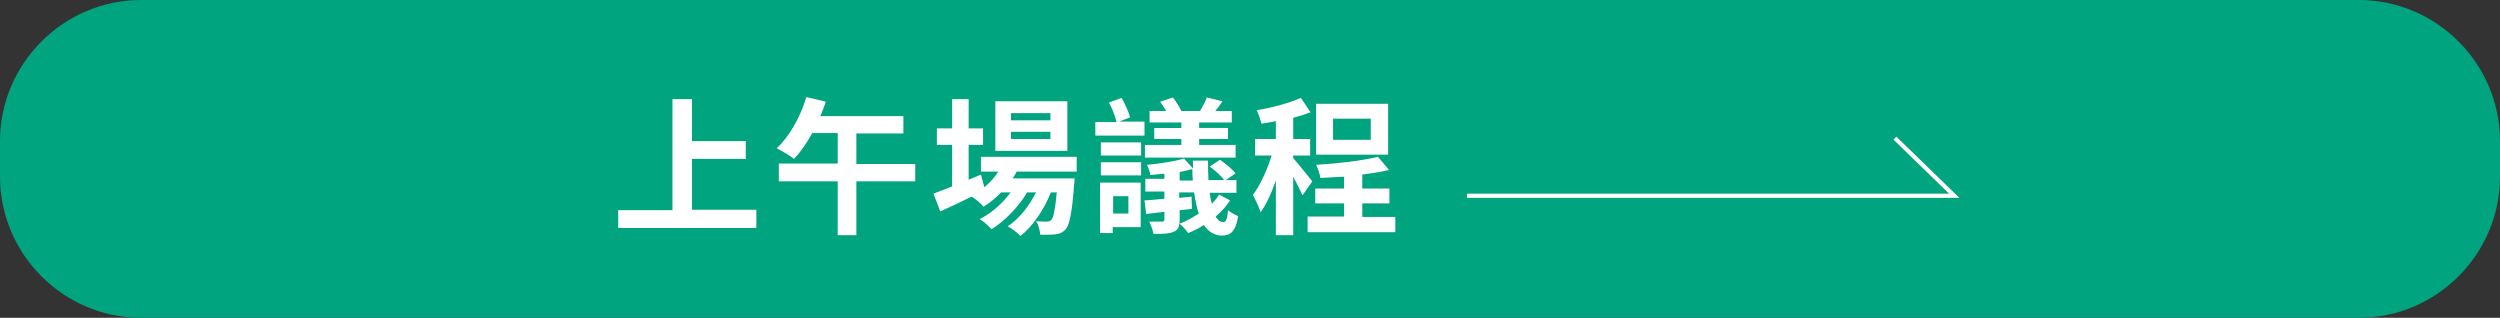 <?xml version="1.0" encoding="utf-8"?>
<!-- Generator: Adobe Illustrator 27.9.0, SVG Export Plug-In . SVG Version: 6.00 Build 0)  -->
<svg version="1.1" xmlns="http://www.w3.org/2000/svg" xmlns:xlink="http://www.w3.org/1999/xlink" x="0px" y="0px"
	 viewBox="0 0 590 75" style="enable-background:new 0 0 590 75;" xml:space="preserve">
<rect x="0" y="0" width="590" height="75" fill="#333333" stroke="none"/>
<style type="text/css">
	.st0{fill:#005156;}
	.st1{fill:#C6D6D7;}
	.st2{fill:url(#SVGID_1_);}
	.st3{opacity:0.7;}
	.st4{fill:url(#SVGID_00000136413318800532565870000017108041648023688320_);}
	.st5{fill:url(#SVGID_00000017512718753241624170000008184908276634576558_);}
	.st6{opacity:0.68;}
	.st7{fill:url(#SVGID_00000121984120399284469880000006323405296324442763_);}
	.st8{fill:url(#SVGID_00000114031152971150102000000001068290463160283579_);}
	.st9{fill:url(#SVGID_00000065070950453586956650000014917675557796318344_);}
	.st10{fill:url(#SVGID_00000078024258077603706520000016874833654420069041_);}
	.st11{fill:url(#SVGID_00000109721760191015615170000007287244673012982444_);}
	.st12{opacity:0.1;}
	.st13{fill:#C6C6C6;}
	.st14{opacity:0.3;}
	.st15{fill:#808080;}
	.st16{opacity:0.36;}
	.st17{fill:url(#SVGID_00000088813268069985149500000002834440694654520756_);}
	.st18{fill:url(#SVGID_00000015318285405143120720000003991189686496153739_);}
	.st19{fill:url(#SVGID_00000155830056662934175380000001463681952340565907_);}
	.st20{fill:url(#SVGID_00000047057657749231614630000009861697748677420726_);}
	.st21{fill:url(#SVGID_00000039127170830440743730000012177679139062414990_);}
	.st22{fill:url(#SVGID_00000101801291549759853410000008090186941451352494_);}
	.st23{fill:url(#SVGID_00000008865237742258220390000015670776452326830731_);}
	.st24{fill:url(#SVGID_00000034794292282807910840000012910356330277760181_);}
	.st25{fill:url(#SVGID_00000119083432733660171170000017742041367651268516_);}
	.st26{fill:url(#SVGID_00000114054378990289196890000012137723798113876367_);}
	.st27{fill:url(#SVGID_00000107564222550882678740000003268814414539263117_);}
	.st28{fill:url(#SVGID_00000059288969592252436260000004745750438827417240_);}
	.st29{fill:url(#SVGID_00000029047899226168133520000013757337528510621110_);}
	.st30{fill:url(#SVGID_00000018232471326818858920000001849372043467019392_);}
	.st31{fill:url(#SVGID_00000060731414211496142630000012702597067100325258_);}
	.st32{fill:url(#SVGID_00000128482807511580381590000008213742802902861476_);}
	.st33{fill:url(#SVGID_00000098937163738908186670000000383155419137267364_);}
	.st34{fill:url(#SVGID_00000180354759712160483170000007097018225457678979_);}
	.st35{fill:url(#SVGID_00000095303379458356700880000005110900453828223874_);}
	.st36{fill:url(#SVGID_00000117672162406957515390000012889010978136057223_);}
	.st37{fill:url(#SVGID_00000132809746437831371400000005544941409988799149_);}
	.st38{fill:url(#SVGID_00000109027456902904770580000008740408118413322426_);}
	.st39{fill:url(#SVGID_00000016039551796389641620000007311221071446308271_);}
	.st40{fill:url(#SVGID_00000020392656449680004410000000757261913560373634_);}
	.st41{fill:url(#SVGID_00000030470696553392832350000018404576531173385892_);}
	.st42{fill:url(#SVGID_00000002375298217876740700000003696359457338259097_);}
	.st43{fill:url(#SVGID_00000120546913610481516320000001336630221830464130_);}
	.st44{fill:url(#SVGID_00000101784999743509545940000016185163754305336767_);}
	.st45{fill:url(#SVGID_00000124864325192748007850000010871083113026367400_);}
	.st46{fill:url(#SVGID_00000071541149869525860420000015887761438643800759_);}
	.st47{fill:url(#SVGID_00000147191609218606197390000006873141751062448543_);}
	.st48{fill:url(#SVGID_00000144321440637171308210000011894701642758679957_);}
	.st49{fill:url(#SVGID_00000096755950243754239290000004506118710222128542_);}
	.st50{fill:url(#SVGID_00000010281038862814478200000015808500738454531500_);}
	.st51{fill:url(#SVGID_00000067941420602684175420000014133428062179433896_);}
	.st52{fill:url(#SVGID_00000039130374906474279060000013564333727373285536_);}
	.st53{fill:url(#SVGID_00000036964264121310985920000010279499968768844191_);}
	.st54{fill:url(#SVGID_00000114789642025801775690000008390591620584486035_);}
	.st55{fill:url(#SVGID_00000110465199968849260210000014673634835284319154_);}
	.st56{fill:url(#SVGID_00000119827651953097930080000009067170653537231256_);}
	.st57{fill:url(#SVGID_00000126306841278589959470000008695557540735078846_);}
	.st58{fill:url(#SVGID_00000132799951786309861450000005632521519912316351_);}
	.st59{fill:url(#SVGID_00000044875144126283786540000001090788854052727190_);}
	.st60{fill:#FFFFFF;}
	.st61{fill:#00A47E;}
	.st62{fill:#93B3B5;}
	.st63{fill:none;stroke:#005156;stroke-width:0.75;stroke-miterlimit:10;}
	.st64{fill:none;stroke:#000000;stroke-width:0.25;stroke-miterlimit:10;}
	.st65{opacity:0.48;}
	.st66{opacity:0.8;fill:#231815;}
	.st67{fill-rule:evenodd;clip-rule:evenodd;fill:#FFFFFF;}
	.st68{fill:url(#SVGID_00000093156613079856012170000002160129307487800251_);}
	.st69{clip-path:url(#SVGID_00000043422686277353485210000014794615132678810815_);}
	.st70{fill:#EDE127;}
	.st71{fill:#139287;}
	.st72{fill:#68A831;}
	.st73{fill:url(#SVGID_00000148652449421203117940000012390232115229520779_);}
	.st74{fill:url(#SVGID_00000095303194497489885750000004411920831561046690_);}
	.st75{fill:url(#SVGID_00000013173536094493571200000013700961808098569882_);}
	.st76{fill:url(#SVGID_00000183234989084419500580000007727185154041182630_);}
	.st77{fill:url(#SVGID_00000114051760968404146810000004494060770581399743_);}
	.st78{fill:url(#SVGID_00000051377758376018097500000013961576599908716730_);}
	.st79{fill:url(#SVGID_00000012437107834130278180000008209339802255875234_);}
	.st80{fill:url(#SVGID_00000066496654120424870970000004775779942848740523_);}
	.st81{fill:#8FC147;}
	.st82{fill:#EDBB1D;}
	.st83{fill:#D6CD43;}
	.st84{fill:url(#SVGID_00000086675612456500657380000014741507871179179416_);}
	.st85{fill:#004250;}
	.st86{fill:#209990;}
	.st87{fill:url(#SVGID_00000163046053575989308030000007619647863696906639_);}
	.st88{clip-path:url(#SVGID_00000016795924009093771650000007958408749667745152_);}
	.st89{fill:url(#SVGID_00000039841730167855111520000010626339039744893578_);}
	.st90{fill:#313333;}
	.st91{fill:url(#SVGID_00000047767841783687515780000001694240774611470995_);}
	.st92{fill:url(#SVGID_00000108276247524767800770000013440150390433153462_);}
	.st93{fill:url(#SVGID_00000081618629670085532060000001465726990723419560_);}
	.st94{fill:url(#SVGID_00000070830027332867992580000005296788644765477540_);}
	.st95{fill:url(#SVGID_00000106105984655256357390000010080760689407545246_);}
	.st96{fill:url(#SVGID_00000127736955431650588020000008637881784684419492_);}
	.st97{fill:url(#SVGID_00000072272688401210680750000004079055708543787962_);}
	.st98{fill:#2E8B36;}
	.st99{fill:#067788;}
	.st100{fill:#E9E9E9;}
	.st101{fill:#D9D9D9;}
	.st102{fill:#C9C9C9;}
	.st103{fill:#B9B9B9;}
	.st104{fill:#A9A9A8;}
	.st105{fill:#999998;}
	.st106{fill:#898988;}
	.st107{fill:#7F7F7E;}
	.st108{fill:#6F6F6E;}
	.st109{fill:#EEEEEE;}
	.st110{fill:#EFEFEF;}
	.st111{fill:#DFDFDF;}
	.st112{fill:#CFCFCF;}
	.st113{fill:#BFBFBF;}
	.st114{fill:#AFAFAE;}
	.st115{fill:#9F9F9E;}
	.st116{fill:#8F8F8E;}
	.st117{fill:#FF8900;}
	.st118{fill:none;stroke:#FFFFFF;stroke-miterlimit:10;}
	.st119{fill:none;stroke:#005156;stroke-miterlimit:10;}
	.st120{fill:none;stroke:#FFFFFF;stroke-width:0.75;stroke-miterlimit:10;}
	.st121{clip-path:url(#SVGID_00000137102446750507734430000001704490058441803950_);}
	.st122{fill:none;stroke:#231815;stroke-width:0.25;stroke-miterlimit:10;}
	.st123{opacity:0.8;fill:none;stroke:#231815;stroke-width:0.5;stroke-miterlimit:10;}
	.st124{fill:#0B308A;}
	.st125{fill:#231815;}
	.st126{fill:#17264B;}
	.st127{fill:#BCCDE4;}
	.st128{fill:#1C96D5;}
	.st129{fill-rule:evenodd;clip-rule:evenodd;}
	
		.st130{clip-path:url(#SVGID_00000009583440732176576680000008415197970165849788_);fill:url(#SVGID_00000056427268320752174760000007525471312491857055_);}
	
		.st131{clip-path:url(#SVGID_00000144297376073798120500000017513941547041225870_);fill:url(#SVGID_00000160173485851930343710000010595130193228881842_);}
	
		.st132{clip-path:url(#SVGID_00000163781276905154604990000013832616497637288101_);fill:url(#SVGID_00000154384255323851269220000018365462008501851274_);}
	
		.st133{clip-path:url(#SVGID_00000031178805442064240250000012307984824381611682_);fill:url(#SVGID_00000090252704266634304790000013862925769689218205_);}
	.st134{fill:#1C2A51;}
	.st135{fill:url(#SVGID_00000143589440104384285640000009307427425771113129_);}
	.st136{fill:url(#SVGID_00000137109733249908397030000015133816769221297594_);}
	.st137{fill:url(#SVGID_00000121988875658566600570000004849768689134028718_);}
	.st138{fill:url(#SVGID_00000034772545733488148090000009033427046784192439_);}
	.st139{fill-rule:evenodd;clip-rule:evenodd;fill:#3DCA52;}
	.st140{fill:url(#SVGID_00000108279271323656951760000009075141152778617498_);}
	.st141{fill:url(#SVGID_00000137119296446448511810000011724396412377536445_);}
	.st142{fill:#AE8346;}
	.st143{fill:#FF5800;}
	.st144{fill:url(#SVGID_00000000934771552843834240000015890787051820779963_);}
	.st145{clip-path:url(#SVGID_00000015312877331308568300000017388455222442126770_);}
	.st146{fill:url(#SVGID_00000097502794218220364090000004549238135961366700_);}
	.st147{fill:url(#SVGID_00000129193641431831417250000003241499394542021286_);}
	.st148{fill:url(#SVGID_00000183224354342780491490000014514392730083602068_);}
	.st149{fill:url(#SVGID_00000098919680404235900980000015304898718614943157_);}
	.st150{fill:url(#SVGID_00000033346581067763939420000014744580443879409327_);}
	.st151{fill:url(#SVGID_00000139986813184371428510000010527726958151389844_);}
	.st152{fill:url(#SVGID_00000072256269906359453540000006331468289866067616_);}
	.st153{fill:url(#SVGID_00000124879832772580278970000007847678388507052219_);}
	.st154{fill:url(#SVGID_00000158747754821519791110000011078069930559923339_);}
	.st155{fill:url(#SVGID_00000029746637165069191420000005164803315673756861_);}
	.st156{clip-path:url(#SVGID_00000002343636857836373850000004966784540593955753_);}
	.st157{fill:url(#SVGID_00000145042215940974211700000017039687061242264225_);}
	.st158{fill:url(#SVGID_00000132073507466058982980000005395637363519227011_);}
	.st159{fill:url(#SVGID_00000099649352897256312620000003220808561845992867_);}
	.st160{fill:url(#SVGID_00000056414379821143037500000011194223738461073033_);}
	.st161{fill:url(#SVGID_00000032650694165891424570000008222660447061107119_);}
	.st162{fill:url(#SVGID_00000128468713084843000840000003078737580680694955_);}
	.st163{fill:url(#SVGID_00000051376372308672433490000000572640357950592181_);}
	.st164{fill:url(#SVGID_00000107575308182098968030000003524908669448787332_);}
	.st165{fill:none;stroke:#005156;stroke-width:0.981;stroke-miterlimit:10;}
	
		.st166{clip-path:url(#SVGID_00000098208361080212786420000015313581602349380510_);fill:url(#SVGID_00000158008147990243799440000013559170796284780220_);}
	
		.st167{clip-path:url(#SVGID_00000057836300377084255700000001802103978553749122_);fill:url(#SVGID_00000157989719907099431950000016579216589922402445_);}
	
		.st168{clip-path:url(#SVGID_00000114752827223925205340000017037437158725698988_);fill:url(#SVGID_00000116955058499039493910000008872617429154145432_);}
	
		.st169{clip-path:url(#SVGID_00000120548034312926330560000000316374780757258368_);fill:url(#SVGID_00000064312870693260054660000009109147841075436950_);}
	.st170{fill:url(#SVGID_00000040567308676232395480000012374071985683055237_);}
	.st171{fill:url(#SVGID_00000088122679539651600140000004959321592792836513_);}
	.st172{fill:url(#SVGID_00000144335726335156525270000002454705053867472819_);}
	.st173{fill:url(#SVGID_00000036968168436476205540000001023437068049451648_);}
	.st174{fill:url(#SVGID_00000054240500003356455860000003174212474350096256_);}
	.st175{fill:url(#SVGID_00000109738125063444744130000016158199462910046646_);}
	.st176{fill:#559A34;}
	.st177{fill:none;}
	.st178{fill:#FFCA00;}
	.st179{fill:#FFC0A3;}
	.st180{fill:#73D194;}
	.st181{fill:#FFCB00;}
	.st182{fill:none;stroke:#FFFFFF;stroke-width:0.981;stroke-miterlimit:10;}
	.st183{fill:#006195;}
	
		.st184{clip-path:url(#SVGID_00000119112814089490456760000015844016931902573193_);fill:url(#SVGID_00000179623746210360709990000013848712170653519507_);}
	
		.st185{clip-path:url(#SVGID_00000134943670780258064120000016760999596367573154_);fill:url(#SVGID_00000181768987170967152650000009852227874545381043_);}
	
		.st186{clip-path:url(#SVGID_00000116202401134210372790000006423721639045244351_);fill:url(#SVGID_00000127024593299304559100000010756047266472700041_);}
	
		.st187{clip-path:url(#SVGID_00000100373185637731203830000003990395496658278539_);fill:url(#SVGID_00000045589520534773344880000017867727373652512959_);}
	.st188{fill:url(#SVGID_00000105417708616290100190000016075355124308814473_);}
	.st189{fill:url(#SVGID_00000054242301669109322450000016716734070641624971_);}
	.st190{fill:url(#SVGID_00000153694969555527941050000012051586077965145241_);}
	.st191{fill:url(#SVGID_00000154427627239843833110000000369492493406012065_);}
	.st192{fill:url(#SVGID_00000099654464122021918640000011138405837425186217_);}
	.st193{fill:url(#SVGID_00000155127047748855340530000015453683207579993501_);}
	
		.st194{clip-path:url(#SVGID_00000064312992236207323390000009656831395931742638_);fill:url(#SVGID_00000072260054043067447990000007049888503260510610_);}
	
		.st195{clip-path:url(#SVGID_00000098941225187617810870000001249347642188701086_);fill:url(#SVGID_00000060029834722879313870000016685127282031554443_);}
	
		.st196{clip-path:url(#SVGID_00000057845392022965637020000017128531506626851458_);fill:url(#SVGID_00000041254256355125874140000002275463702128972936_);}
	
		.st197{clip-path:url(#SVGID_00000003090302370490595430000003605254761377402272_);fill:url(#SVGID_00000075848433076203514020000004652106281431036332_);}
	.st198{fill:url(#SVGID_00000139975366840034998140000007635404356756267399_);}
	.st199{fill:url(#SVGID_00000070821776367178390640000009686249361414229410_);}
	.st200{fill:url(#SVGID_00000116224434457923048740000016899950389843041705_);}
	.st201{fill:url(#SVGID_00000175317555503048138280000012164146416464530617_);}
	.st202{fill:url(#SVGID_00000181058623780284110840000017889485023173117363_);}
	.st203{fill:url(#SVGID_00000134232426460998029840000009812019234373181085_);}
</style>
<g id="圖層_1">
	<g>
		<path class="st61" d="M556.7,75H33.3C15,75,0,60,0,41.7v-8.4C0,15,15,0,33.3,0h523.4C575,0,590,15,590,33.3v8.4
			C590,60,575,75,556.7,75z"/>
		<g>
			<path class="st60" d="M178.5,49.6v4.2h-32.6v-4.2h12.8V23.4h4.6v9.9H176v4.2h-12.7v12H178.5z"/>
			<path class="st60" d="M216,42.8h-13.9v12.7h-4.4V42.8h-13.9v-4.2h13.9v-7.2h-6c-1.3,2.4-2.8,4.5-4.3,6.1
				c-0.9-0.7-2.9-1.9-4.1-2.5c3-2.8,5.6-7.4,7-12.1l4.6,1.1c-0.4,1.1-0.8,2.3-1.3,3.4h19.6v4.1h-11.1v7.2H216V42.8z"/>
			<path class="st60" d="M240,40.4c-0.3,0.6-0.6,1.1-1,1.7h14.6c0,0,0,0.9-0.1,1.4c-0.5,6.8-1.1,9.6-2,10.6
				c-0.7,0.8-1.5,1.1-2.4,1.2c-0.8,0.1-2.2,0.1-3.6,0.1c-0.1-1-0.4-2.4-1-3.2c1.1,0.1,2.1,0.1,2.5,0.1c0.5,0,0.8-0.1,1.1-0.4
				c0.5-0.5,0.9-2.3,1.3-6.5H248c-1.5,3.9-4.3,8.1-7.2,10.3c-0.7-0.8-1.9-1.7-3-2.3c2.7-1.7,5.1-4.8,6.7-8h-2.1
				c-1.9,3.3-5.3,6.8-8.4,8.7c-0.7-0.8-1.8-1.8-2.8-2.4c2.7-1.3,5.4-3.7,7.3-6.3h-2.2c-1.3,1.3-2.7,2.5-4.2,3.4
				c-0.5-0.7-1.9-1.9-2.8-2.4c-2.6,1.3-5.2,2.5-7.4,3.5l-1.6-4.2c1.2-0.5,2.7-1,4.4-1.7v-9.8h-3.6v-3.9h3.6v-6.9h3.9v6.9h3.4v3.9
				h-3.4v8.2l2.9-1.2l0.8,3c1.3-1.1,2.4-2.3,3.3-3.7h-4.1v-3.5h22.6v3.5H240z M251.9,35.6h-17V23.9h17V35.6z M247.9,26.7h-9.3v1.7
				h9.3V26.7z M247.9,31.1h-9.3v1.7h9.3V31.1z"/>
			<path class="st60" d="M270.2,32h-11.7v-3.2h5c-0.3-1.3-1-3.2-1.8-4.6l3-1.1c0.8,1.4,1.7,3.4,2,4.6l-2.6,1h6V32z M269.2,53.6h-6.6
				V55h-3V43.1h9.6V53.6z M259.8,33.6h9.5v3.1h-9.5V33.6z M259.8,38.3h9.5v3.1h-9.5V38.3z M262.7,46.3v4.1h3.6v-4.1H262.7z
				 M290.3,47.3c-0.9,1.4-2.1,2.7-3.4,3.8c0.5,0.9,1.1,1.3,1.9,1.3c0.5,0,0.9-0.9,1-2.8c0.7,0.6,1.7,1.1,2.4,1.4
				c-0.5,3.3-1.6,4.6-3.8,4.6c-1.8,0-3.2-0.9-4.3-2.5c-1.2,0.8-2.4,1.4-3.7,1.9c-0.4-0.6-1.3-1.6-2-2.2c1.5-0.6,3-1.4,4.5-2.4
				c-0.5-1.5-0.8-3.1-1.1-5h-3.5v1.3l2.9-0.3l0.1,2.9l-2.9,0.3v2.3c0,1.6-0.3,2.3-1.4,2.8c-1.1,0.5-2.7,0.5-4.8,0.5
				c-0.1-0.9-0.6-2.1-1-2.9c1.2,0,2.6,0,3,0c0.4,0,0.6-0.1,0.6-0.5v-1.8c-1.5,0.2-3,0.3-4.3,0.5l-0.4-3.2c1.4-0.1,2.9-0.2,4.7-0.4
				v-1.7h-4.5v-3h4.5V41c-1.1,0.1-2.3,0.2-3.3,0.3c-0.1-0.7-0.5-1.7-0.8-2.4c3-0.3,6.6-0.8,8.7-1.5l2.2,2.4c0-0.7-0.1-1.3-0.1-1.9
				h3.6c0,1.6,0,3.2,0.1,4.6h3.7c-0.7-1-2.2-2.3-3.4-3.2l2.4-1.6c1.3,0.9,2.9,2.2,3.7,3.2l-2.3,1.6h2.5v3h-6.3
				c0.1,1,0.3,1.8,0.5,2.6c0.6-0.7,1.3-1.4,1.7-2.2L290.3,47.3z M291.6,37.2h-21.4v-3h8.6v-1.4h-6.4v-2.6h6.4v-1.3h-7.5v-2.7h3.9
				c-0.4-0.7-0.9-1.5-1.4-2.2l3-1c0.8,1,1.6,2.3,2,3.2h4.4c0.6-1,1.3-2.3,1.6-3.2l3.7,0.9c-0.5,0.8-1.1,1.6-1.7,2.3h3.9v2.7H283v1.3
				h6.8v2.6H283v1.4h8.6L291.6,37.2z M281.5,42.5c-0.1-0.9-0.1-1.7-0.1-2.6c-0.9,0.2-1.9,0.5-3,0.7v2H281.5z"/>
			<path class="st60" d="M307.4,46.1c-0.5-1.1-1.4-2.9-2.2-4.4v13.8h-4.1V42.6c-1,2.9-2.2,5.6-3.6,7.5c-0.4-1.3-1.3-3.1-1.8-4.1
				c1.7-2.3,3.4-6,4.4-9.3h-3.9v-3.9h4.9v-4.2c-1.1,0.2-2.3,0.4-3.4,0.6c-0.2-0.9-0.7-2.3-1.1-3.2c3.7-0.6,7.7-1.7,10.4-2.9l2.3,3.4
				c-1.3,0.5-2.6,0.9-4.1,1.3v5h4v3.9h-4v0.6c0.9,1,3.8,4.6,4.5,5.5L307.4,46.1z M329.3,51.1v3.7h-20.7v-3.7h8.6V48h-6.8v-3.5h6.8
				v-2.8c-1.9,0.1-3.8,0.2-5.6,0.3c-0.1-0.9-0.6-2.3-1-3.1c5.2-0.3,11-1,14.6-1.9l2.6,3.1c-1.9,0.5-4.1,0.8-6.3,1.1v3.3h6.4V48h-6.4
				v3.2H329.3z M327.6,36.5h-17v-12h17V36.5z M323.5,28h-8.9v5h8.9V28z"/>
		</g>
		<polyline class="st182" points="346.2,46.2 461.2,46.2 447.2,32.6 		"/>
	</g>
</g>
<g id="參考線">
</g>
<g id="Dimensions">
</g>
</svg>
